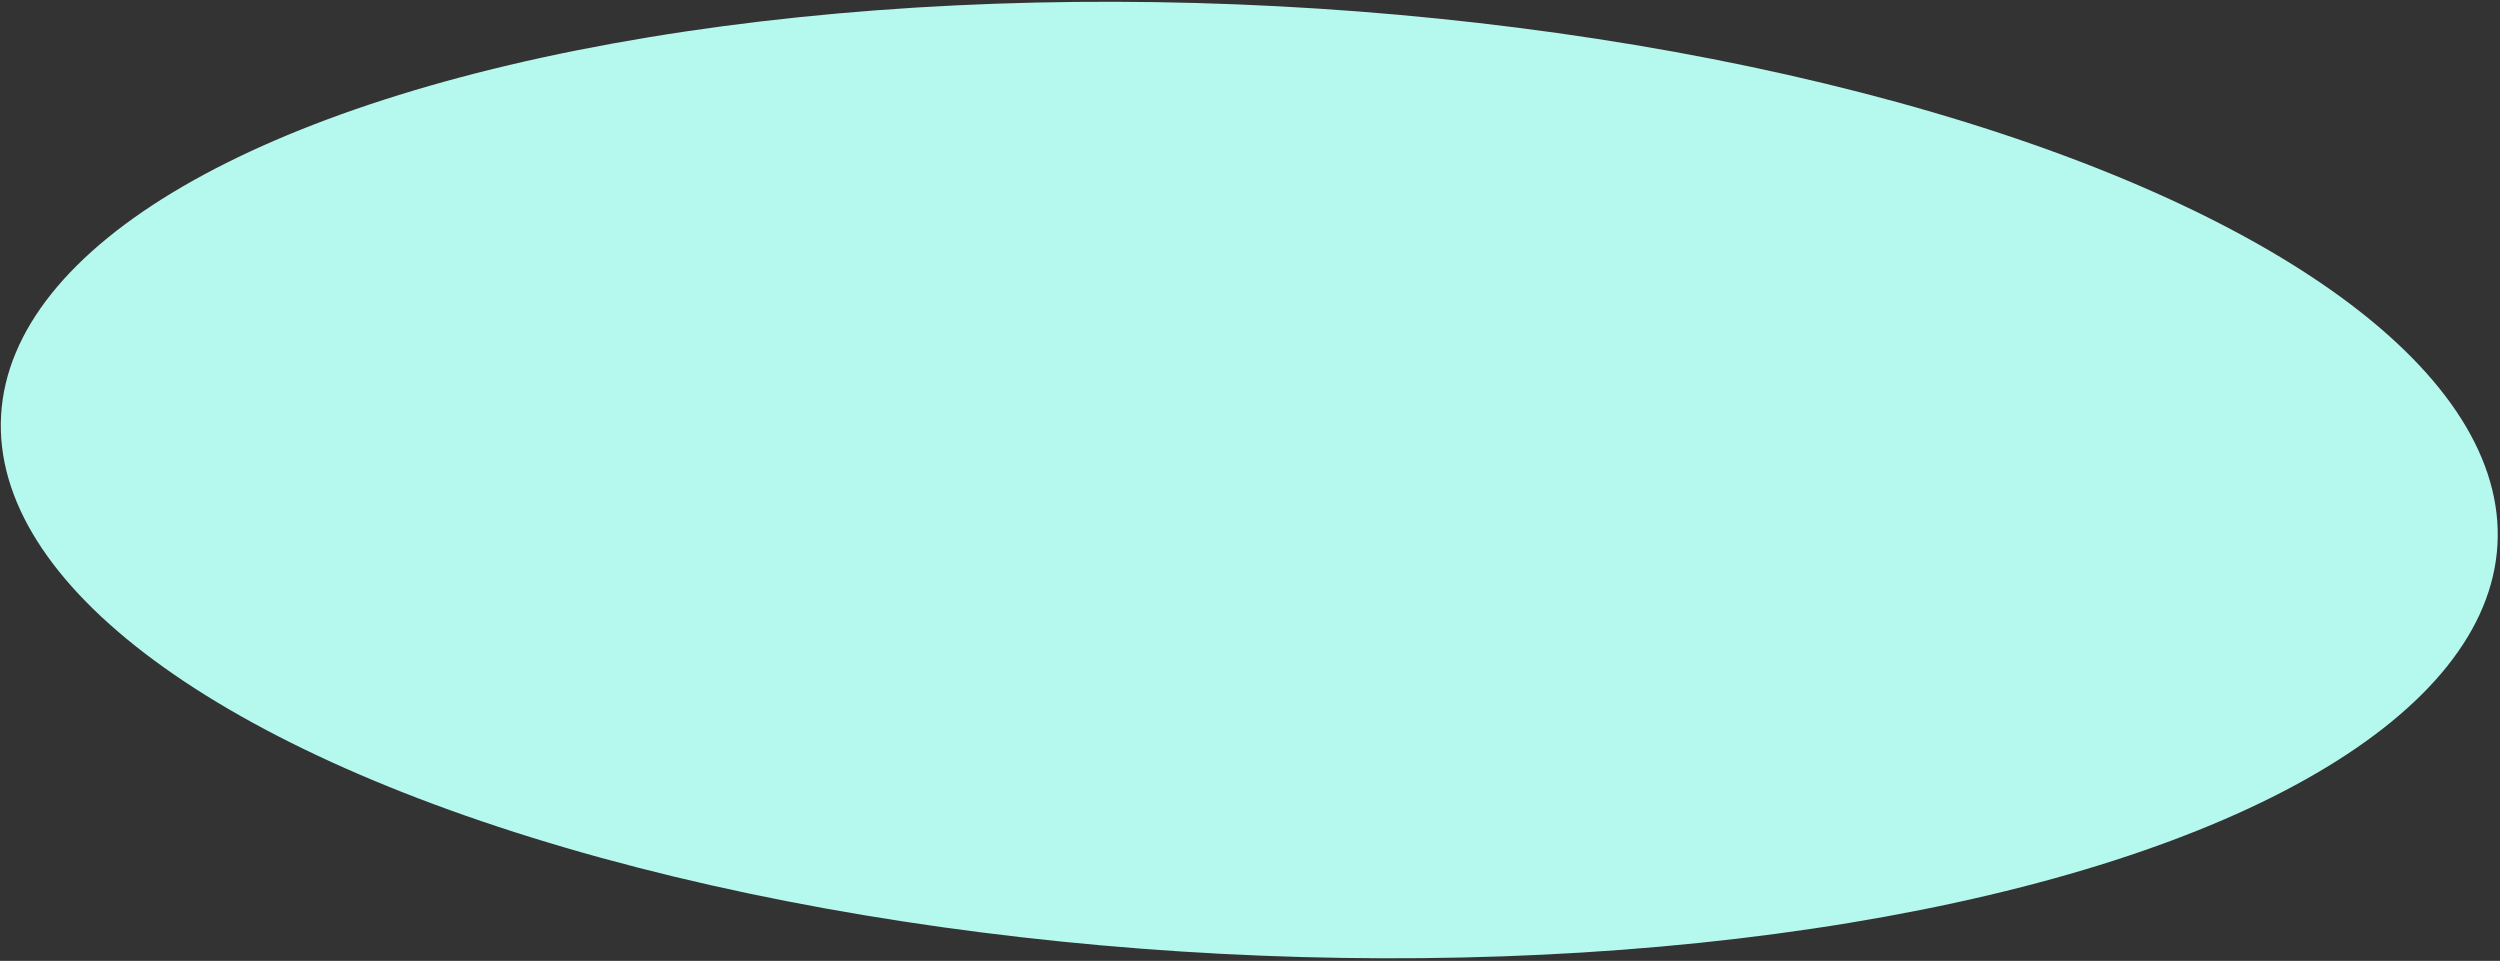 <?xml version="1.0" encoding="UTF-8"?> <svg xmlns="http://www.w3.org/2000/svg" width="281" height="108" viewBox="0 0 281 108" fill="none"><rect x="0" y="0" width="281" height="108" fill="#333333" stroke="none"/><ellipse cx="140.435" cy="53.365" rx="140.435" ry="53.365" transform="matrix(0.999 0.052 -0.058 0.998 3.219 -6.605)" fill="#B4F8EE"></ellipse></svg> 